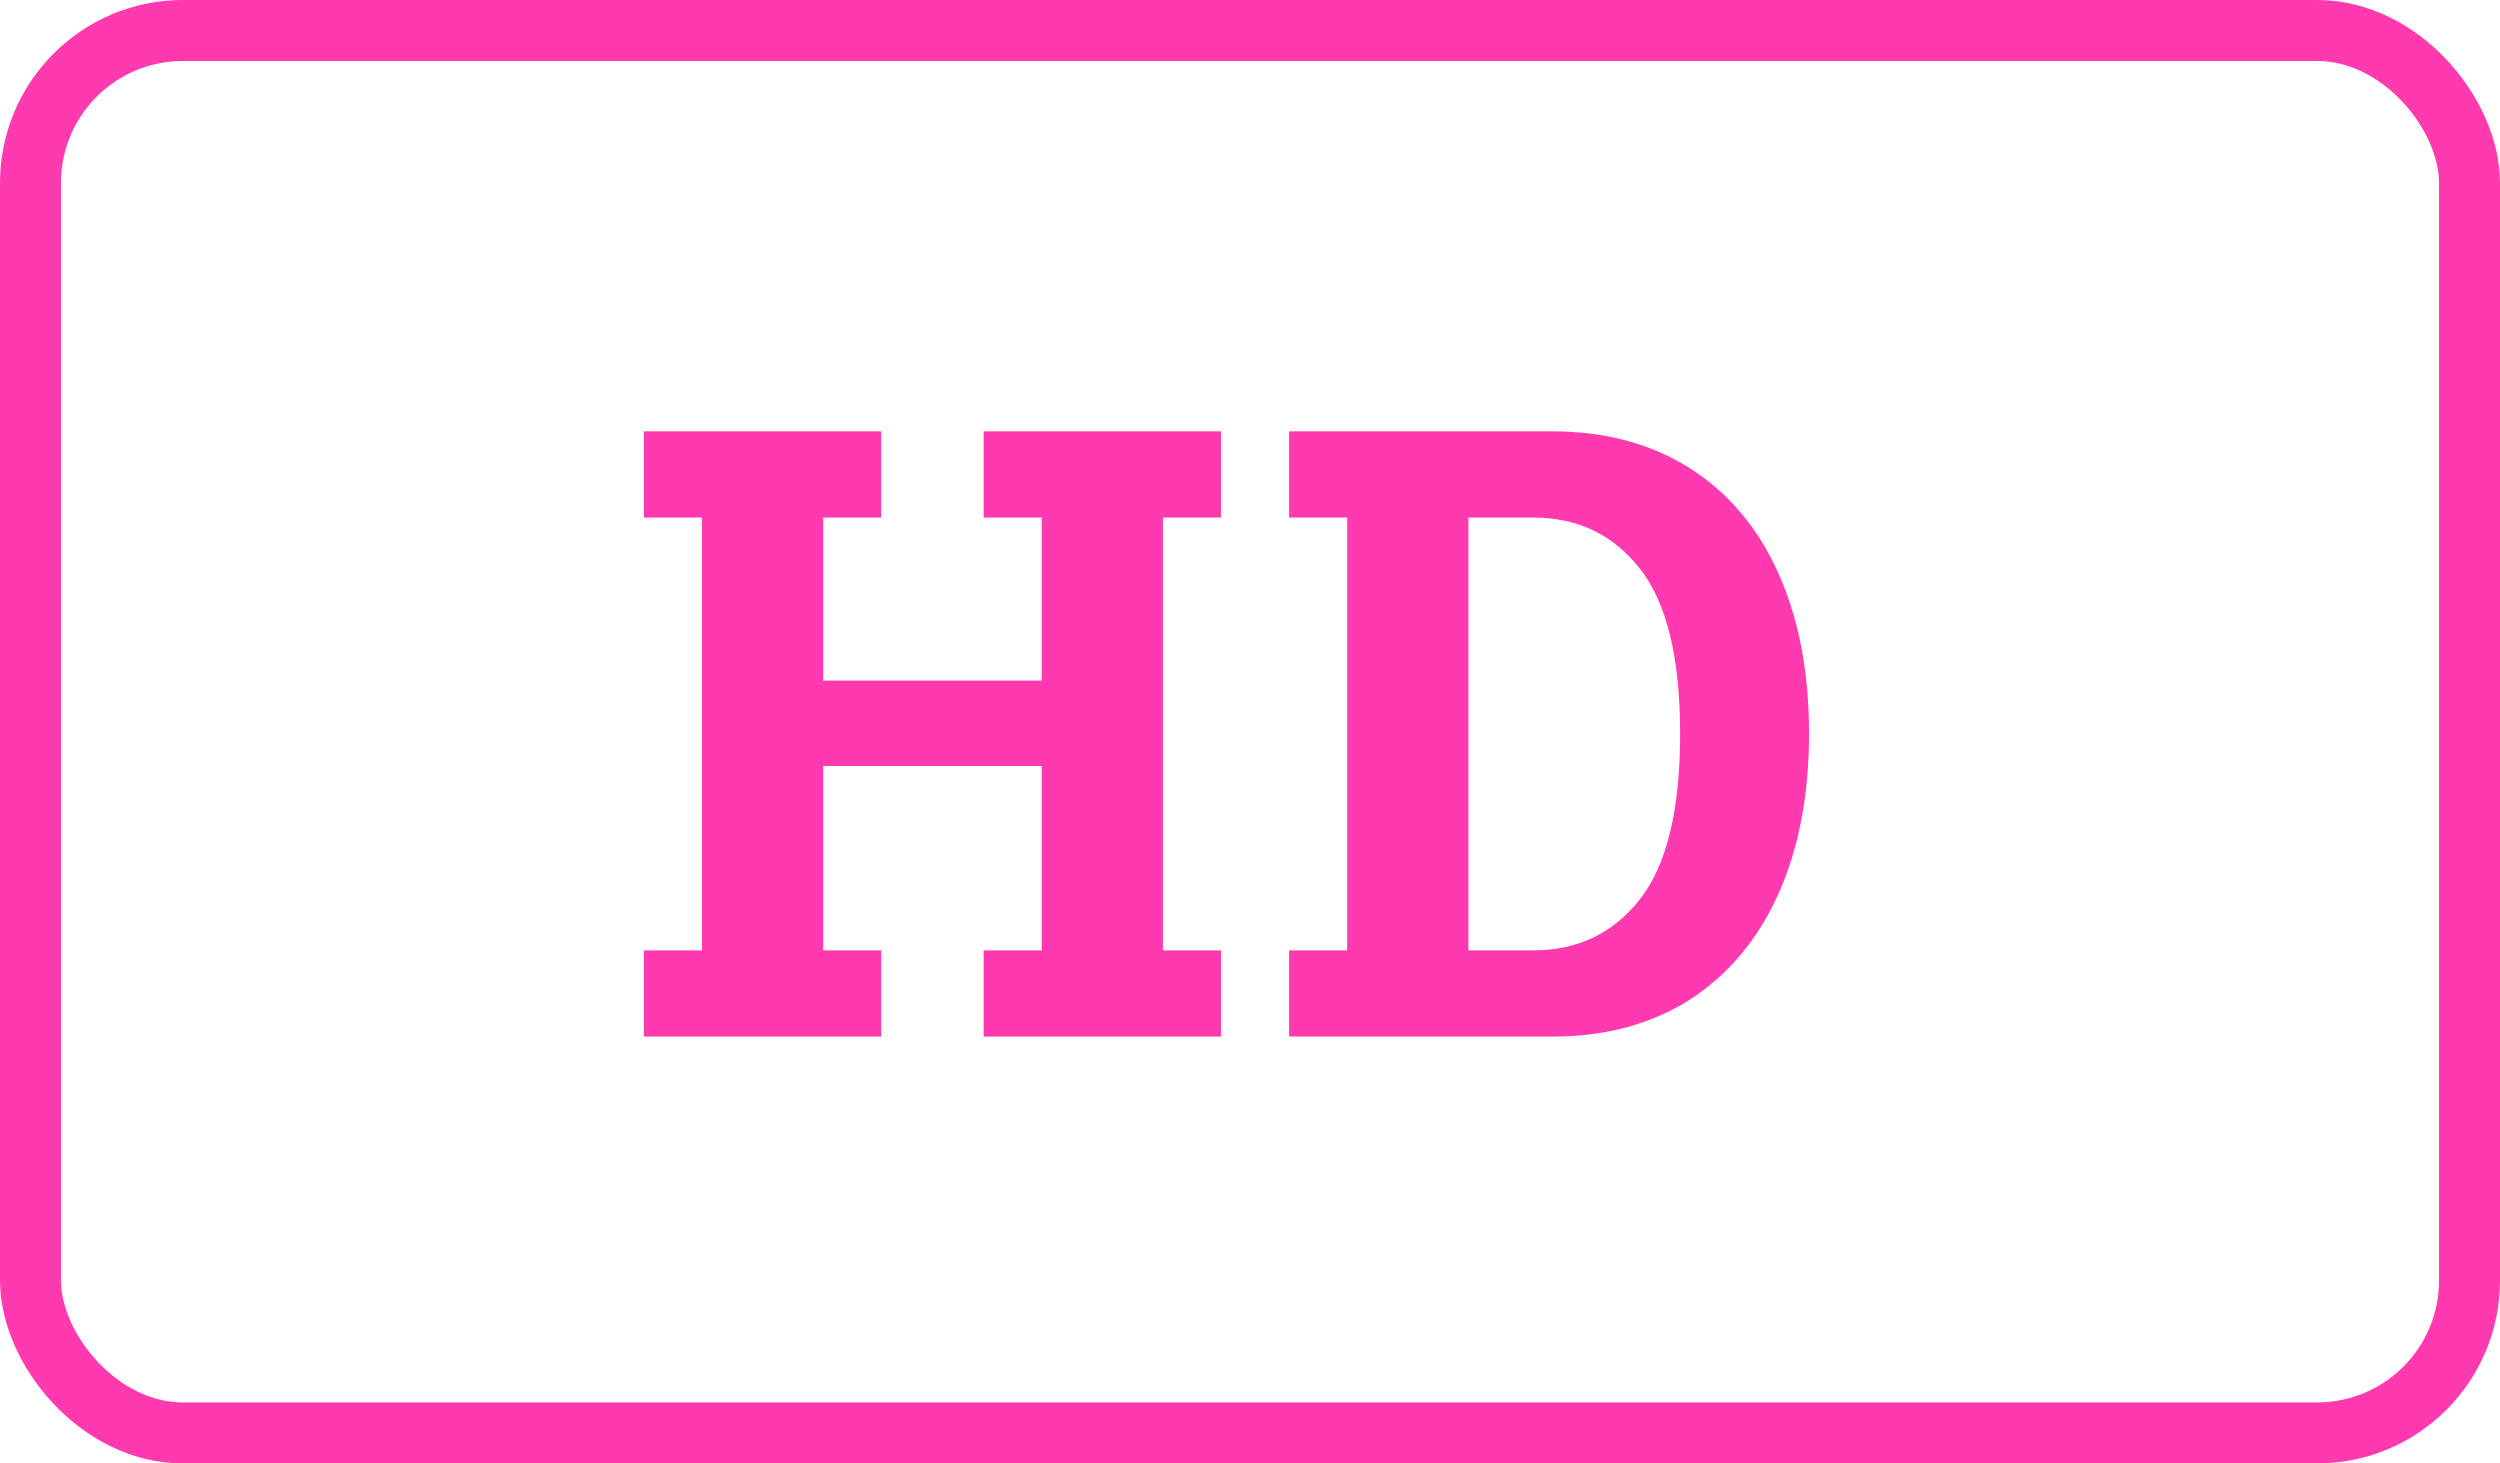 <svg width="41" height="24" viewBox="0 0 41 24" fill="none" xmlns="http://www.w3.org/2000/svg">
<path d="M19.072 8.488V15.586H20.024V17H16.132V15.586H17.084V12.562H13.5V15.586H14.452V17H10.56V15.586H11.512V8.488H10.56V7.074H14.452V8.488H13.5V11.162H17.084V8.488H16.132V7.074H20.024V8.488H19.072ZM25.454 7.074C26.322 7.074 27.073 7.275 27.708 7.676C28.343 8.077 28.828 8.651 29.164 9.398C29.5 10.145 29.668 11.022 29.668 12.03C29.668 13.038 29.5 13.915 29.164 14.662C28.828 15.409 28.343 15.987 27.708 16.398C27.073 16.799 26.322 17 25.454 17H21.142V15.586H22.094V8.488H21.142V7.074H25.454ZM25.146 15.586C25.874 15.586 26.457 15.306 26.896 14.746C27.335 14.186 27.554 13.281 27.554 12.03C27.554 10.789 27.335 9.888 26.896 9.328C26.457 8.768 25.874 8.488 25.146 8.488H24.082V15.586H25.146Z" fill="#FF39B0"/>
<rect x="0.5" y="0.5" width="40" height="23" rx="2.5" stroke="#FF39B0"/>
</svg>

